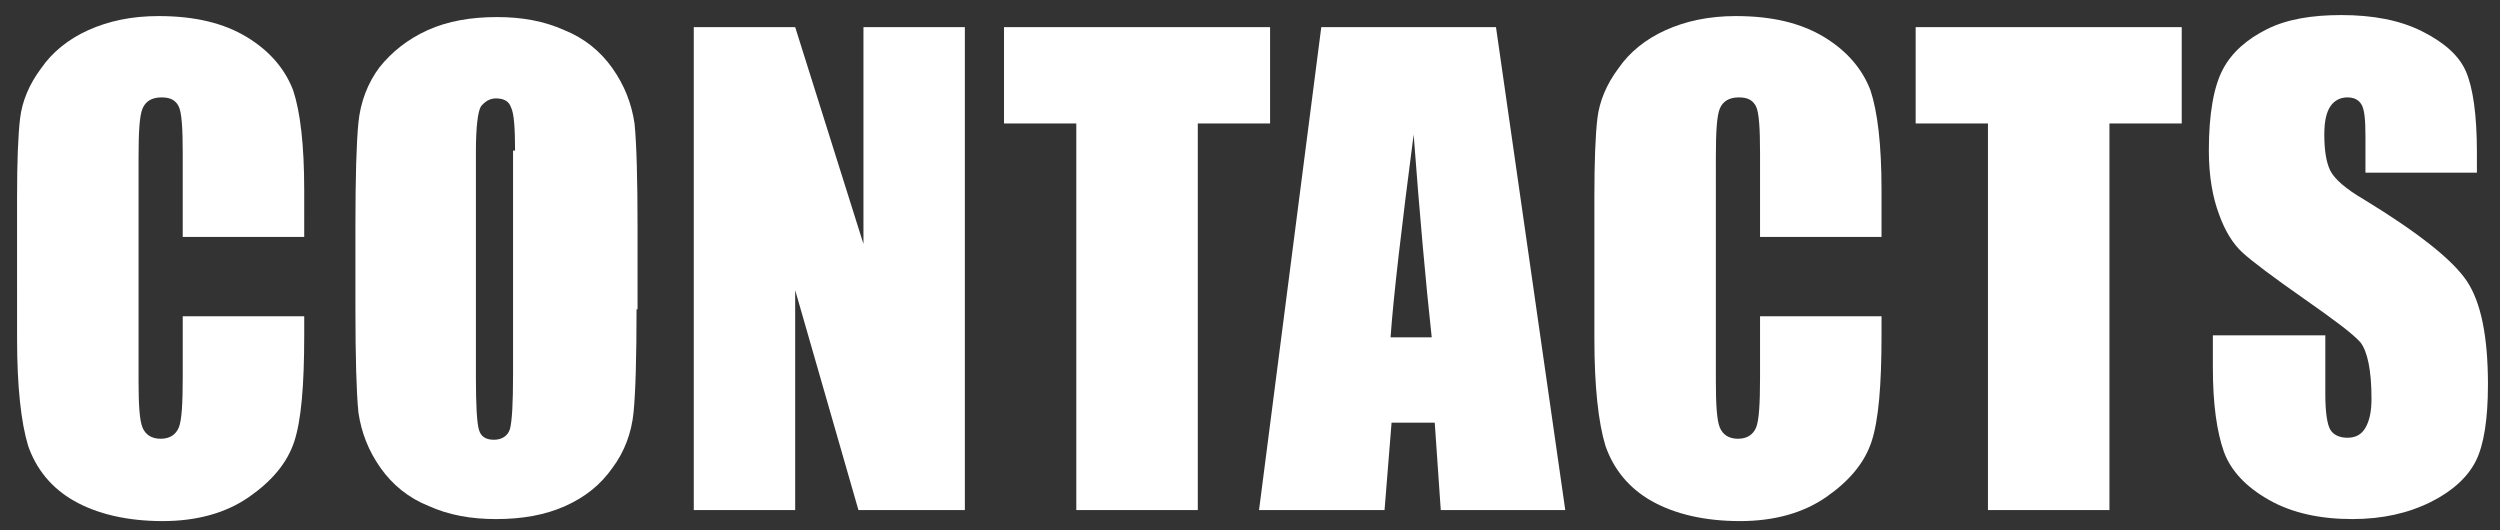 <?xml version="1.0" encoding="utf-8"?>
<!-- Generator: Adobe Illustrator 21.1.0, SVG Export Plug-In . SVG Version: 6.00 Build 0)  -->
<svg version="1.1" id="Layer_1" xmlns="http://www.w3.org/2000/svg" xmlns:xlink="http://www.w3.org/1999/xlink" x="0px" y="0px"
	 viewBox="0 0 249 52.8" style="enable-background:new 0 0 249 52.8;" xml:space="preserve">
<rect x="0" y="0" width="249" height="52.8" fill="#333333" stroke="none"/>
<style type="text/css">
	.st0{fill:#FFFFFF;}
</style>
<g>
	<path class="st0" d="M30.3,23.6H18.2v-8.4c0-2.4-0.1-4-0.4-4.6c-0.3-0.6-0.8-0.9-1.7-0.9c-1,0-1.6,0.4-1.9,1.1
		c-0.3,0.7-0.4,2.3-0.4,4.8V38c0,2.3,0.1,3.9,0.4,4.6c0.3,0.7,0.9,1.1,1.8,1.1c0.9,0,1.5-0.4,1.8-1.1s0.4-2.4,0.4-5v-6.1h12.1v1.9
		c0,5-0.3,8.5-1,10.6c-0.7,2.1-2.2,3.9-4.5,5.5c-2.3,1.6-5.2,2.4-8.6,2.4c-3.5,0-6.5-0.7-8.8-2c-2.3-1.3-3.8-3.2-4.6-5.5
		c-0.7-2.3-1.1-5.9-1.1-10.6V19.6c0-3.5,0.1-6.1,0.3-7.8c0.2-1.7,0.9-3.4,2.1-5C5.2,5.2,6.8,3.9,8.8,3c2-0.9,4.3-1.4,7-1.4
		c3.6,0,6.5,0.7,8.8,2.1c2.3,1.4,3.8,3.2,4.6,5.3c0.7,2.1,1.1,5.4,1.1,9.9V23.6z"/>
	<path class="st0" d="M63.4,30.8c0,4.8-0.1,8.3-0.3,10.3S62.2,45,61,46.6c-1.2,1.7-2.7,2.9-4.7,3.8c-2,0.9-4.3,1.3-6.9,1.3
		c-2.5,0-4.7-0.4-6.7-1.3c-2-0.8-3.6-2.1-4.8-3.8c-1.2-1.7-1.9-3.5-2.2-5.5c-0.2-2-0.3-5.5-0.3-10.4v-8.2c0-4.8,0.1-8.3,0.3-10.3
		c0.2-2,0.9-3.9,2.1-5.5C39,5.2,40.6,3.9,42.6,3c2-0.9,4.3-1.3,6.9-1.3c2.5,0,4.7,0.4,6.7,1.3c2,0.8,3.6,2.1,4.8,3.8
		c1.2,1.7,1.9,3.5,2.2,5.5c0.2,2,0.3,5.5,0.3,10.4V30.8z M51.3,15c0-2.2-0.1-3.7-0.4-4.3c-0.2-0.6-0.7-0.9-1.5-0.9
		c-0.6,0-1.1,0.3-1.5,0.8c-0.3,0.5-0.5,2-0.5,4.5v22.5c0,2.8,0.1,4.5,0.3,5.2c0.2,0.7,0.7,1,1.5,1c0.8,0,1.4-0.4,1.6-1.1
		c0.2-0.8,0.3-2.5,0.3-5.4V15z"/>
	<path class="st0" d="M96.1,2.7v48.1H85.5l-6.3-21.9v21.9H69.1V2.7h10.1L86,24.3V2.7H96.1z"/>
	<path class="st0" d="M126.5,2.7v9.6h-7.2v38.5h-12.1V12.3h-7.2V2.7H126.5z"/>
	<path class="st0" d="M149,2.7l6.9,48.1h-12.4l-0.6-8.7h-4.3l-0.7,8.7h-12.5l6.2-48.1H149z M142.6,33.6c-0.6-5.5-1.2-12.2-1.8-20.2
		c-1.2,9.2-2,16-2.3,20.2H142.6z"/>
	<path class="st0" d="M187.4,23.6h-12.1v-8.4c0-2.4-0.1-4-0.4-4.6c-0.3-0.6-0.8-0.9-1.7-0.9c-1,0-1.6,0.4-1.9,1.1s-0.4,2.3-0.4,4.8
		V38c0,2.3,0.1,3.9,0.4,4.6c0.3,0.7,0.9,1.1,1.8,1.1c0.9,0,1.5-0.4,1.8-1.1s0.4-2.4,0.4-5v-6.1h12.1v1.9c0,5-0.3,8.5-1,10.6
		c-0.7,2.1-2.2,3.9-4.5,5.5c-2.3,1.6-5.2,2.4-8.6,2.4c-3.5,0-6.5-0.7-8.8-2c-2.3-1.3-3.8-3.2-4.6-5.5c-0.7-2.3-1.1-5.9-1.1-10.6
		V19.6c0-3.5,0.1-6.1,0.3-7.8c0.2-1.7,0.9-3.4,2.1-5c1.1-1.6,2.7-2.9,4.7-3.8c2-0.9,4.3-1.4,7-1.4c3.6,0,6.5,0.7,8.8,2.1
		c2.3,1.4,3.8,3.2,4.6,5.3c0.7,2.1,1.1,5.4,1.1,9.9V23.6z"/>
	<path class="st0" d="M217.3,2.7v9.6h-7.2v38.5H198V12.3h-7.2V2.7H217.3z"/>
	<path class="st0" d="M246.8,17.2h-11.2v-3.6c0-1.7-0.1-2.7-0.4-3.2c-0.3-0.5-0.8-0.7-1.4-0.7c-0.7,0-1.3,0.3-1.7,0.9
		c-0.4,0.6-0.6,1.5-0.6,2.8c0,1.6,0.2,2.8,0.6,3.6c0.4,0.8,1.5,1.8,3.4,2.9c5.4,3.3,8.8,6,10.2,8.1c1.4,2.1,2.1,5.5,2.1,10.3
		c0,3.4-0.4,6-1.2,7.6c-0.8,1.6-2.3,3-4.5,4.1c-2.2,1.1-4.8,1.7-7.8,1.7c-3.2,0-6-0.6-8.3-1.9c-2.3-1.3-3.8-2.9-4.5-4.8
		c-0.7-2-1.1-4.7-1.1-8.4v-3.2h11.2v5.9c0,1.8,0.2,3,0.5,3.5c0.3,0.5,0.9,0.8,1.7,0.8c0.8,0,1.4-0.3,1.8-1c0.4-0.7,0.6-1.6,0.6-2.9
		c0-2.8-0.4-4.7-1.1-5.6c-0.8-0.9-2.7-2.3-5.7-4.4c-3-2.1-5-3.6-6-4.5c-1-0.9-1.8-2.2-2.4-3.9c-0.6-1.6-1-3.7-1-6.3
		c0-3.7,0.5-6.4,1.4-8.1c0.9-1.7,2.4-3,4.4-4c2-1,4.5-1.4,7.4-1.4c3.1,0,5.8,0.5,8,1.6c2.2,1.1,3.7,2.4,4.4,4
		c0.7,1.6,1.1,4.3,1.1,8.1V17.2z"/>
</g>
</svg>
